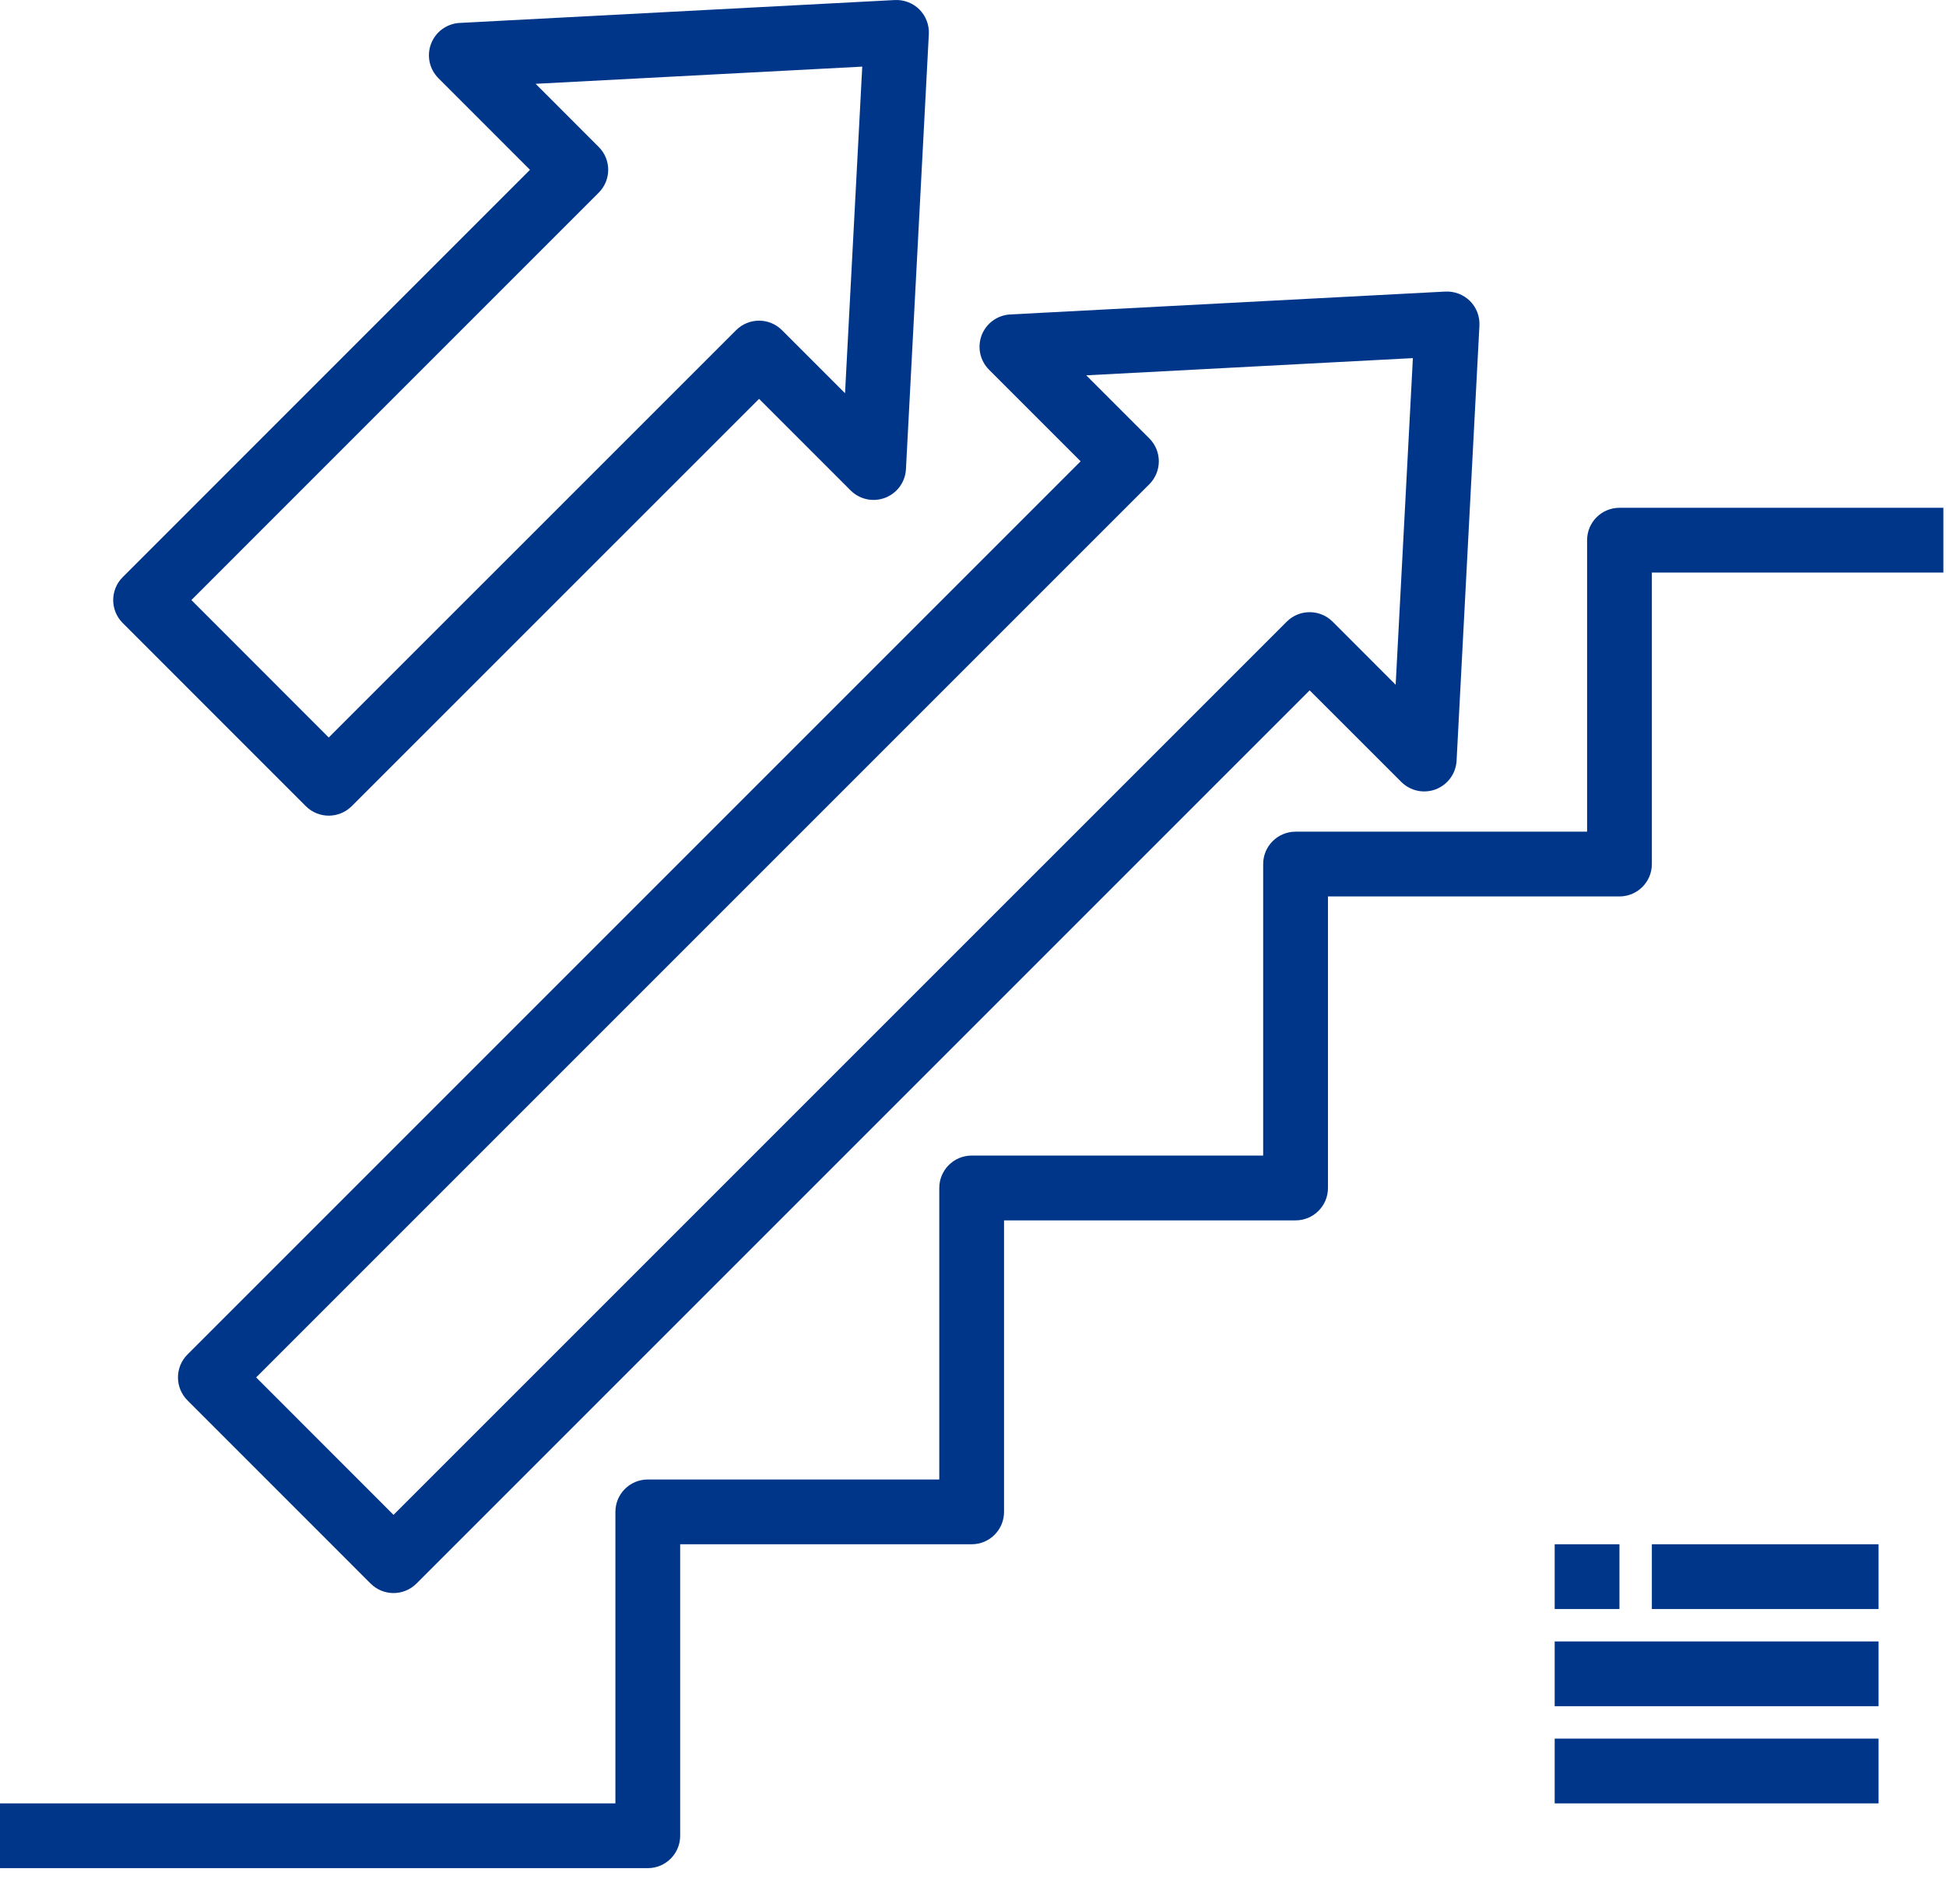 <svg width="46" height="45" viewBox="0 0 46 45" fill="none" xmlns="http://www.w3.org/2000/svg">
<path d="M38.281 12.003C37.858 12.003 37.516 12.346 37.516 12.769V19.659H30.625C30.202 19.659 29.859 20.002 29.859 20.425V27.315H22.969C22.546 27.315 22.203 27.659 22.203 28.081V34.972H15.312C14.89 34.972 14.547 35.315 14.547 35.737V42.628H0V44.159H15.312C15.735 44.159 16.078 43.816 16.078 43.394V36.503H22.969C23.392 36.503 23.734 36.16 23.734 35.737V28.847H30.625C31.048 28.847 31.391 28.504 31.391 28.081V21.19H38.281C38.704 21.19 39.047 20.848 39.047 20.425V13.534H45.938V12.003H38.281Z" fill="#003689"/>
<path d="M25.544 10.904L4.431 32.018C4.132 32.317 4.132 32.802 4.431 33.101L8.761 37.432C9.06 37.731 9.545 37.731 9.844 37.432L30.958 16.318L33.124 18.483C33.338 18.697 33.657 18.765 33.94 18.657C34.222 18.549 34.414 18.285 34.431 17.983L34.971 7.696C34.982 7.479 34.901 7.268 34.748 7.115C34.593 6.963 34.383 6.882 34.166 6.892L23.879 7.433C23.578 7.449 23.313 7.642 23.205 7.923C23.097 8.206 23.165 8.525 23.379 8.739L25.544 10.904ZM33.398 8.465L32.991 16.186L31.5 14.694C31.201 14.396 30.716 14.396 30.417 14.694L9.302 35.808L6.055 32.559L27.168 11.446C27.467 11.147 27.467 10.662 27.168 10.363L25.677 8.872L33.398 8.465Z" fill="#003689"/>
<path d="M7.23 19.057C7.529 19.355 8.013 19.355 8.313 19.057L17.943 9.428L20.108 11.593C20.322 11.807 20.642 11.875 20.924 11.766C21.207 11.658 21.399 11.394 21.415 11.092L21.956 0.806C21.967 0.589 21.886 0.378 21.733 0.224C21.579 0.071 21.367 -0.01 21.151 0.001L10.864 0.542C10.562 0.559 10.298 0.751 10.19 1.033C10.082 1.315 10.149 1.634 10.363 1.848L12.528 4.014L2.9 13.643C2.601 13.942 2.601 14.427 2.9 14.726L7.23 19.057ZM14.152 4.555C14.452 4.256 14.452 3.771 14.152 3.473L12.661 1.981L20.382 1.575L19.975 9.295L18.484 7.804C18.185 7.505 17.7 7.505 17.401 7.804L7.771 17.433L4.524 14.184L14.152 4.555Z" fill="#003689"/>
<path d="M36.75 36.503H38.281V38.034H36.75V36.503Z" fill="#003689"/>
<path d="M39.047 36.503H44.406V38.034H39.047V36.503Z" fill="#003689"/>
<path d="M36.75 38.8H44.406V40.331H36.75V38.8Z" fill="#003689"/>
<path d="M36.75 41.097H44.406V42.628H36.75V41.097Z" fill="#003689"/>
</svg>
